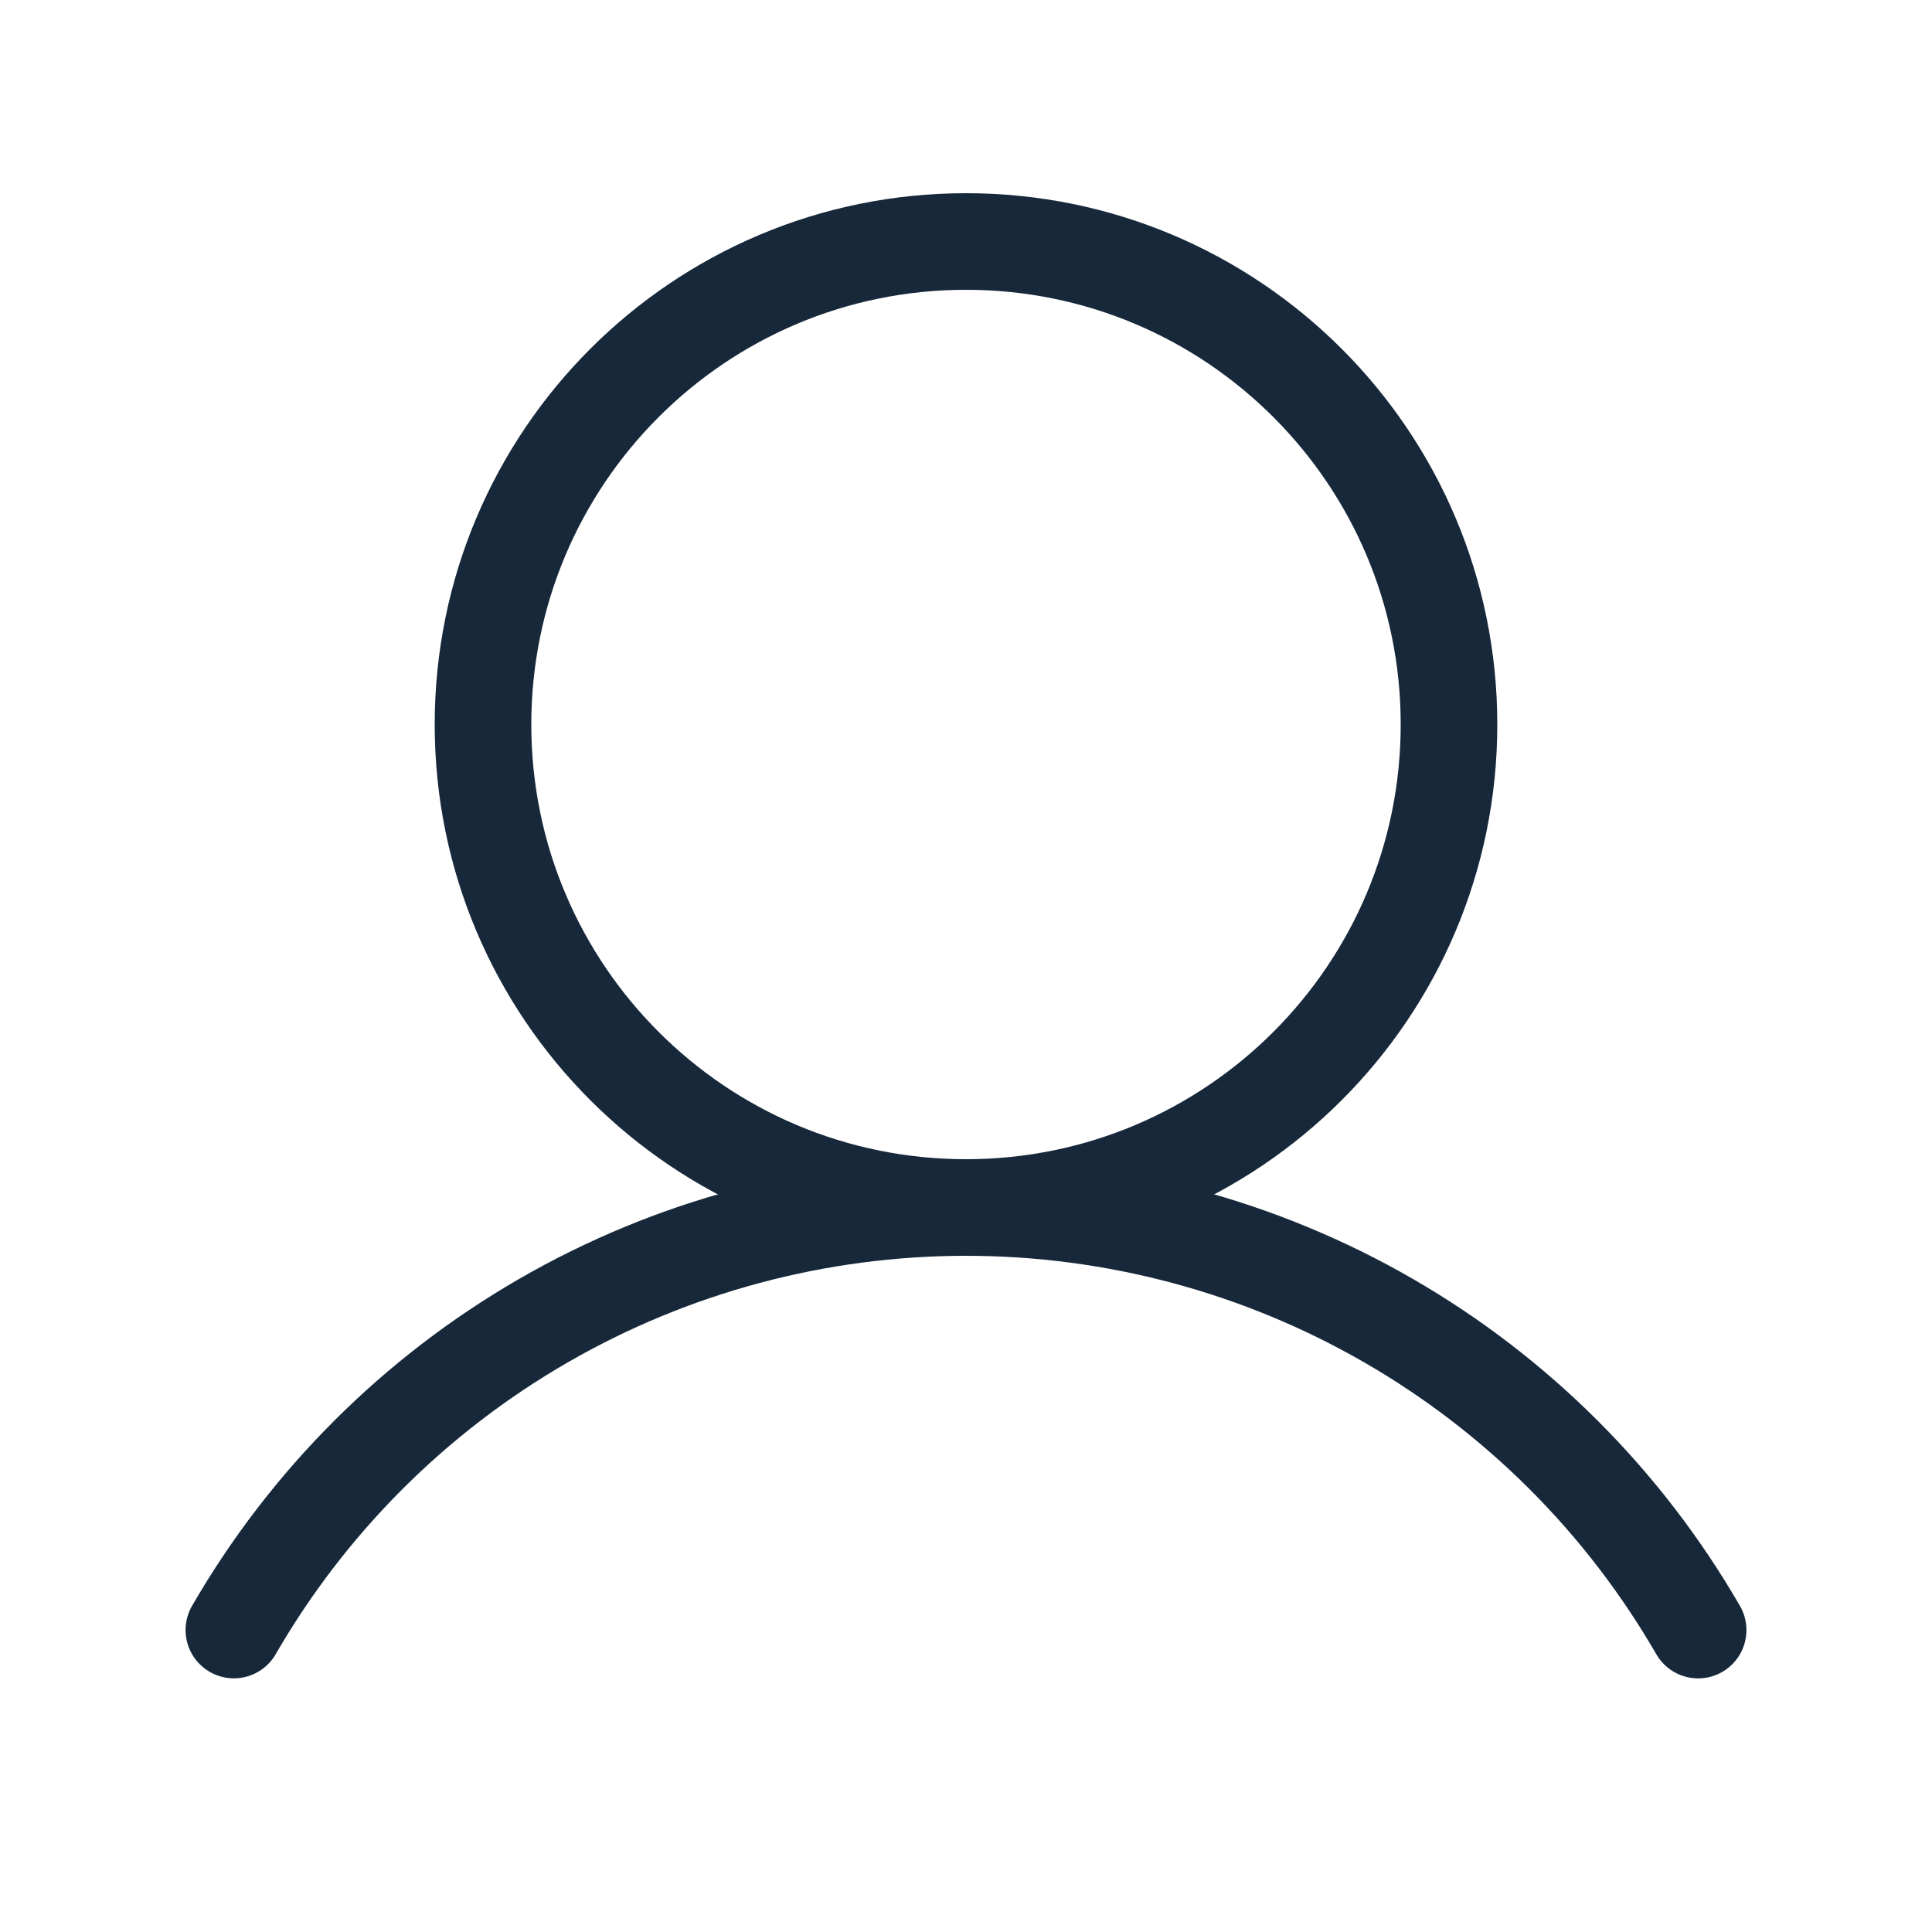 <svg width="40" height="40" viewBox="0 0 40 40" fill="none" xmlns="http://www.w3.org/2000/svg">
<path d="M20 25C25.523 25 30 20.523 30 15C30 9.477 25.523 5 20 5C14.477 5 10 9.477 10 15C10 20.523 14.477 25 20 25Z" stroke="#17283A" stroke-width="2" stroke-miterlimit="10"/>
<path d="M4.842 33.748C6.379 31.088 8.588 28.88 11.249 27.344C13.91 25.808 16.928 25 20 25C23.072 25 26.09 25.808 28.751 27.344C31.411 28.88 33.621 31.089 35.158 33.749" stroke="#17283A" stroke-width="2" stroke-linecap="round" stroke-linejoin="round"/>
</svg>
